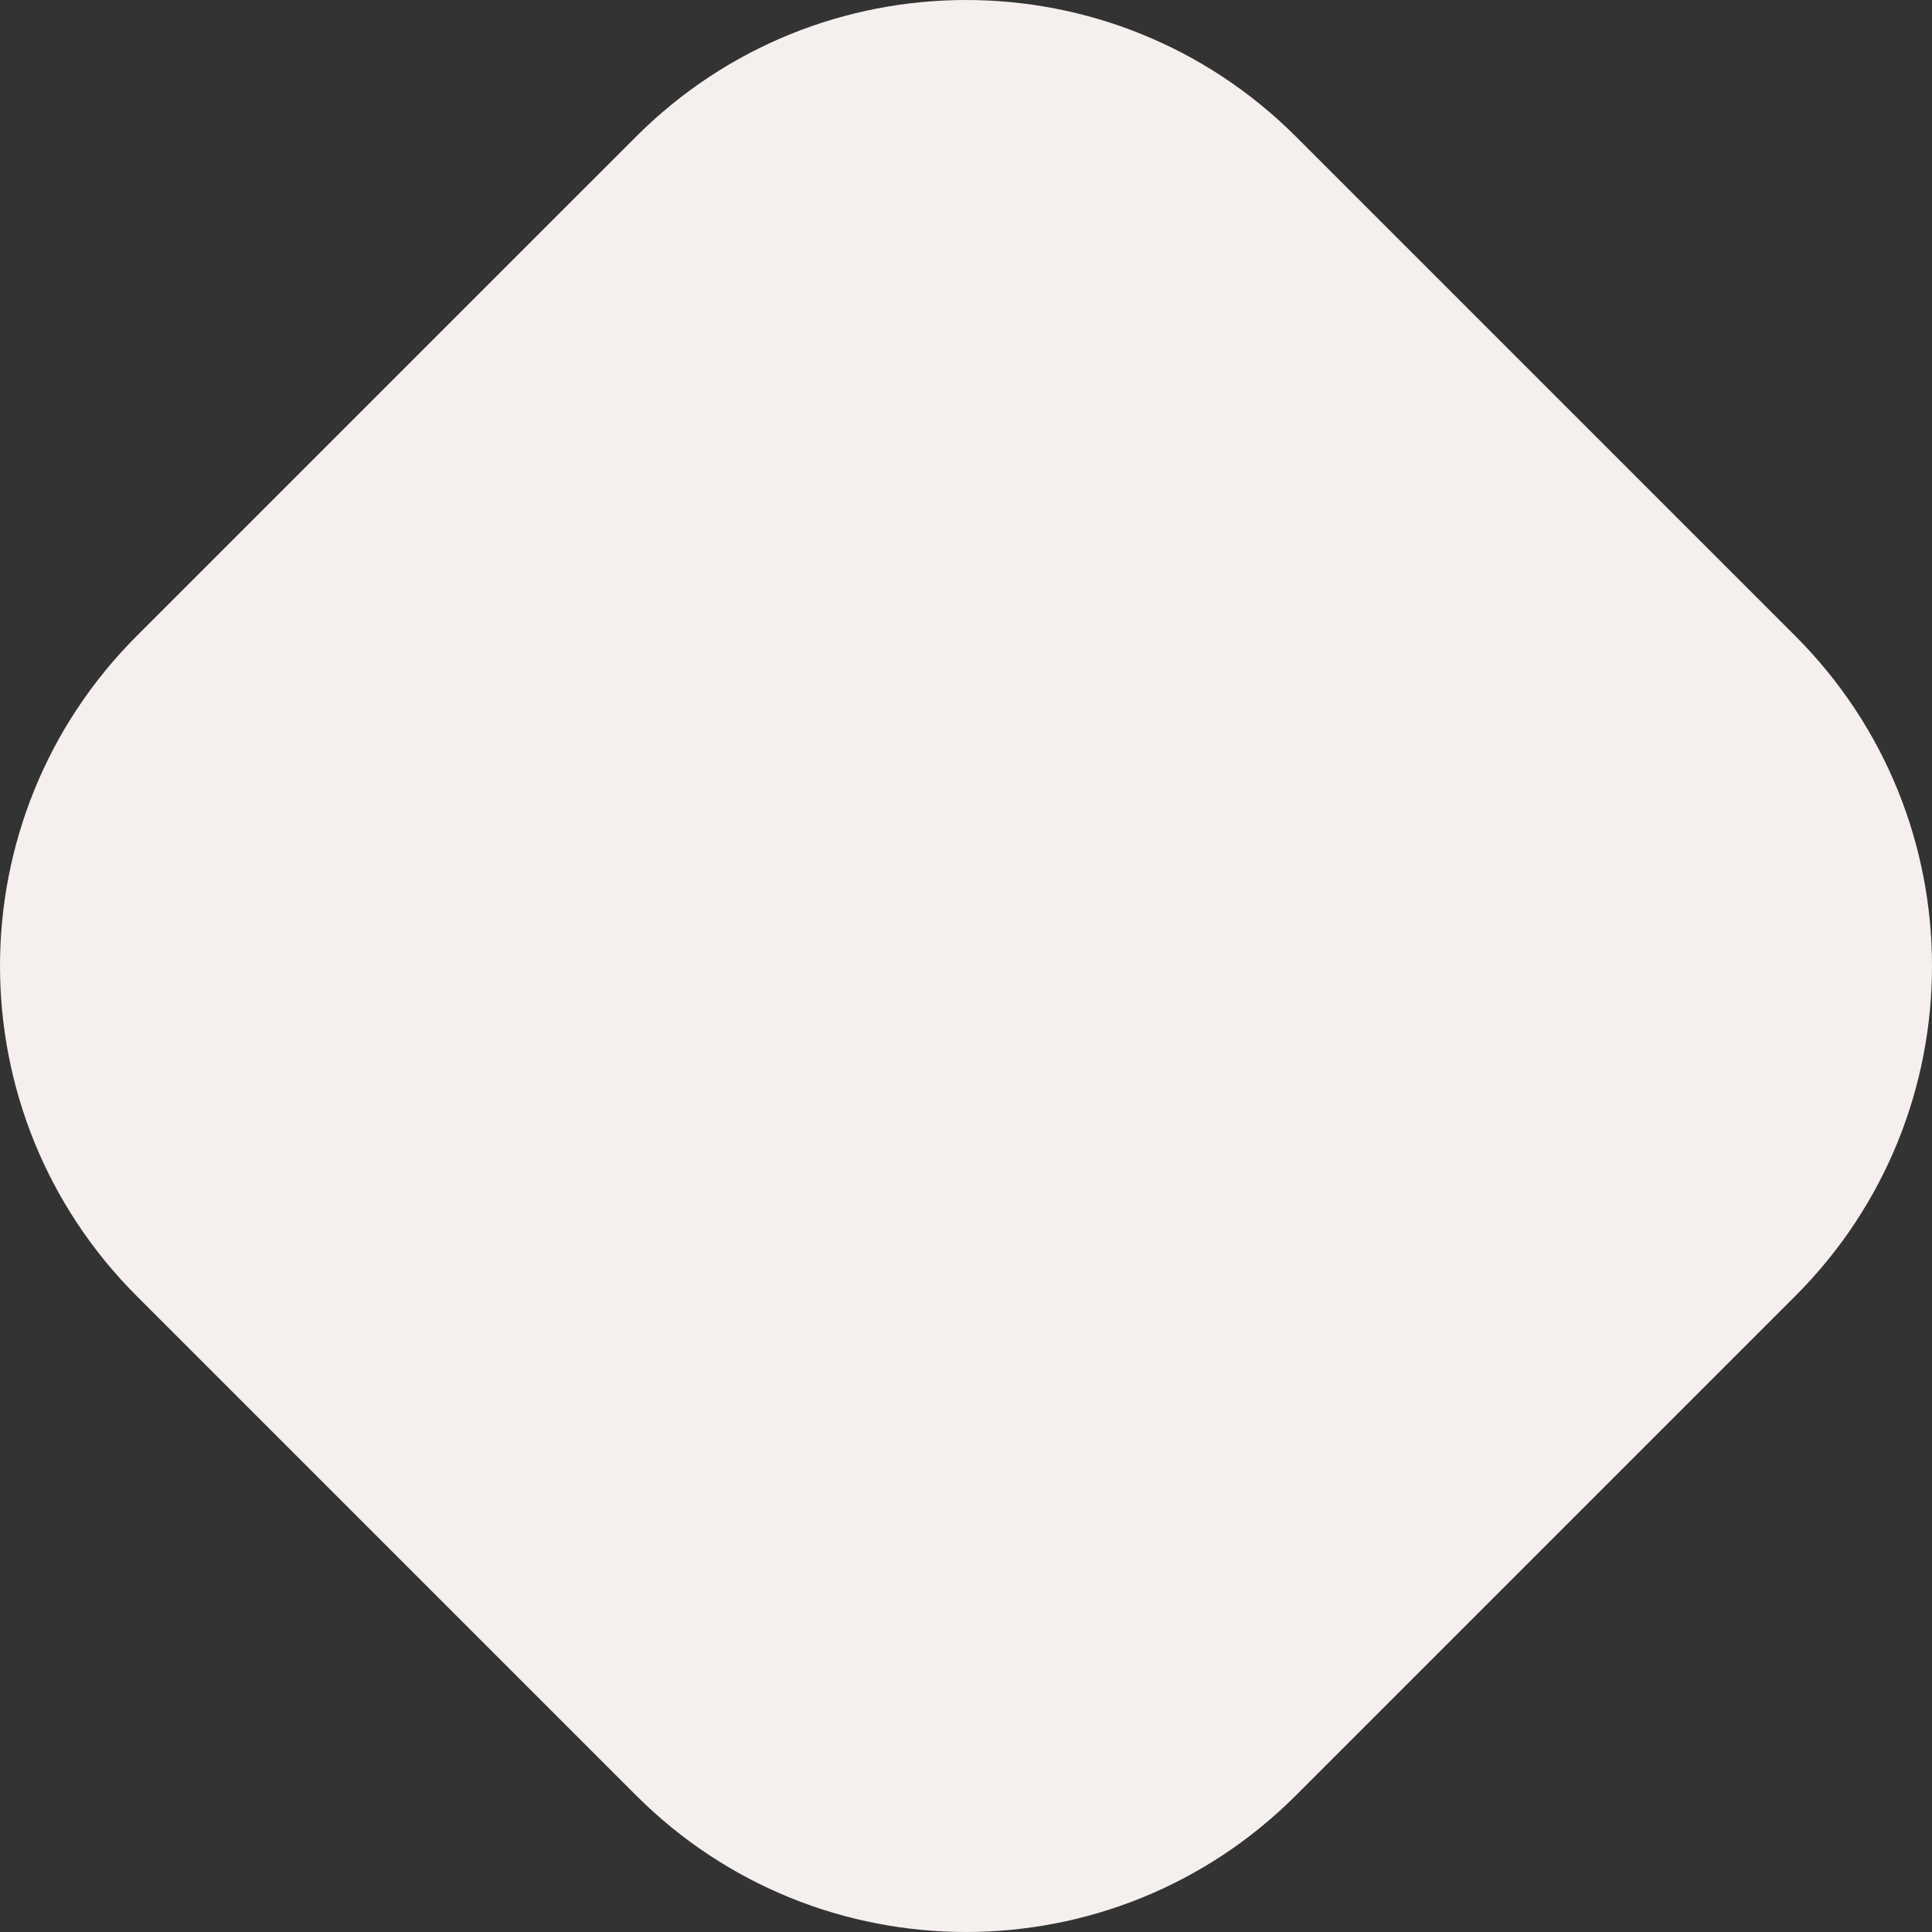 <svg xmlns="http://www.w3.org/2000/svg" viewBox="0 0 857.91 857.91"><rect x="0" y="0" width="857.91" height="857.91" fill="#333333" stroke="none"/><defs><style>.cls-1{fill:#f5efee;}</style></defs><g id="Layer_2" data-name="Layer 2"><g id="Layer_1-2" data-name="Layer 1"><path class="cls-1" d="M797.21,282.41,575.5,60.7c-80.93-80.93-212.15-80.93-293.08,0L60.7,282.41c-80.93,80.94-80.93,212.15,0,293.09L282.42,797.21c80.93,80.93,212.15,80.93,293.08,0L797.21,575.5C878.15,494.56,878.15,363.35,797.21,282.41Z"/></g></g></svg>